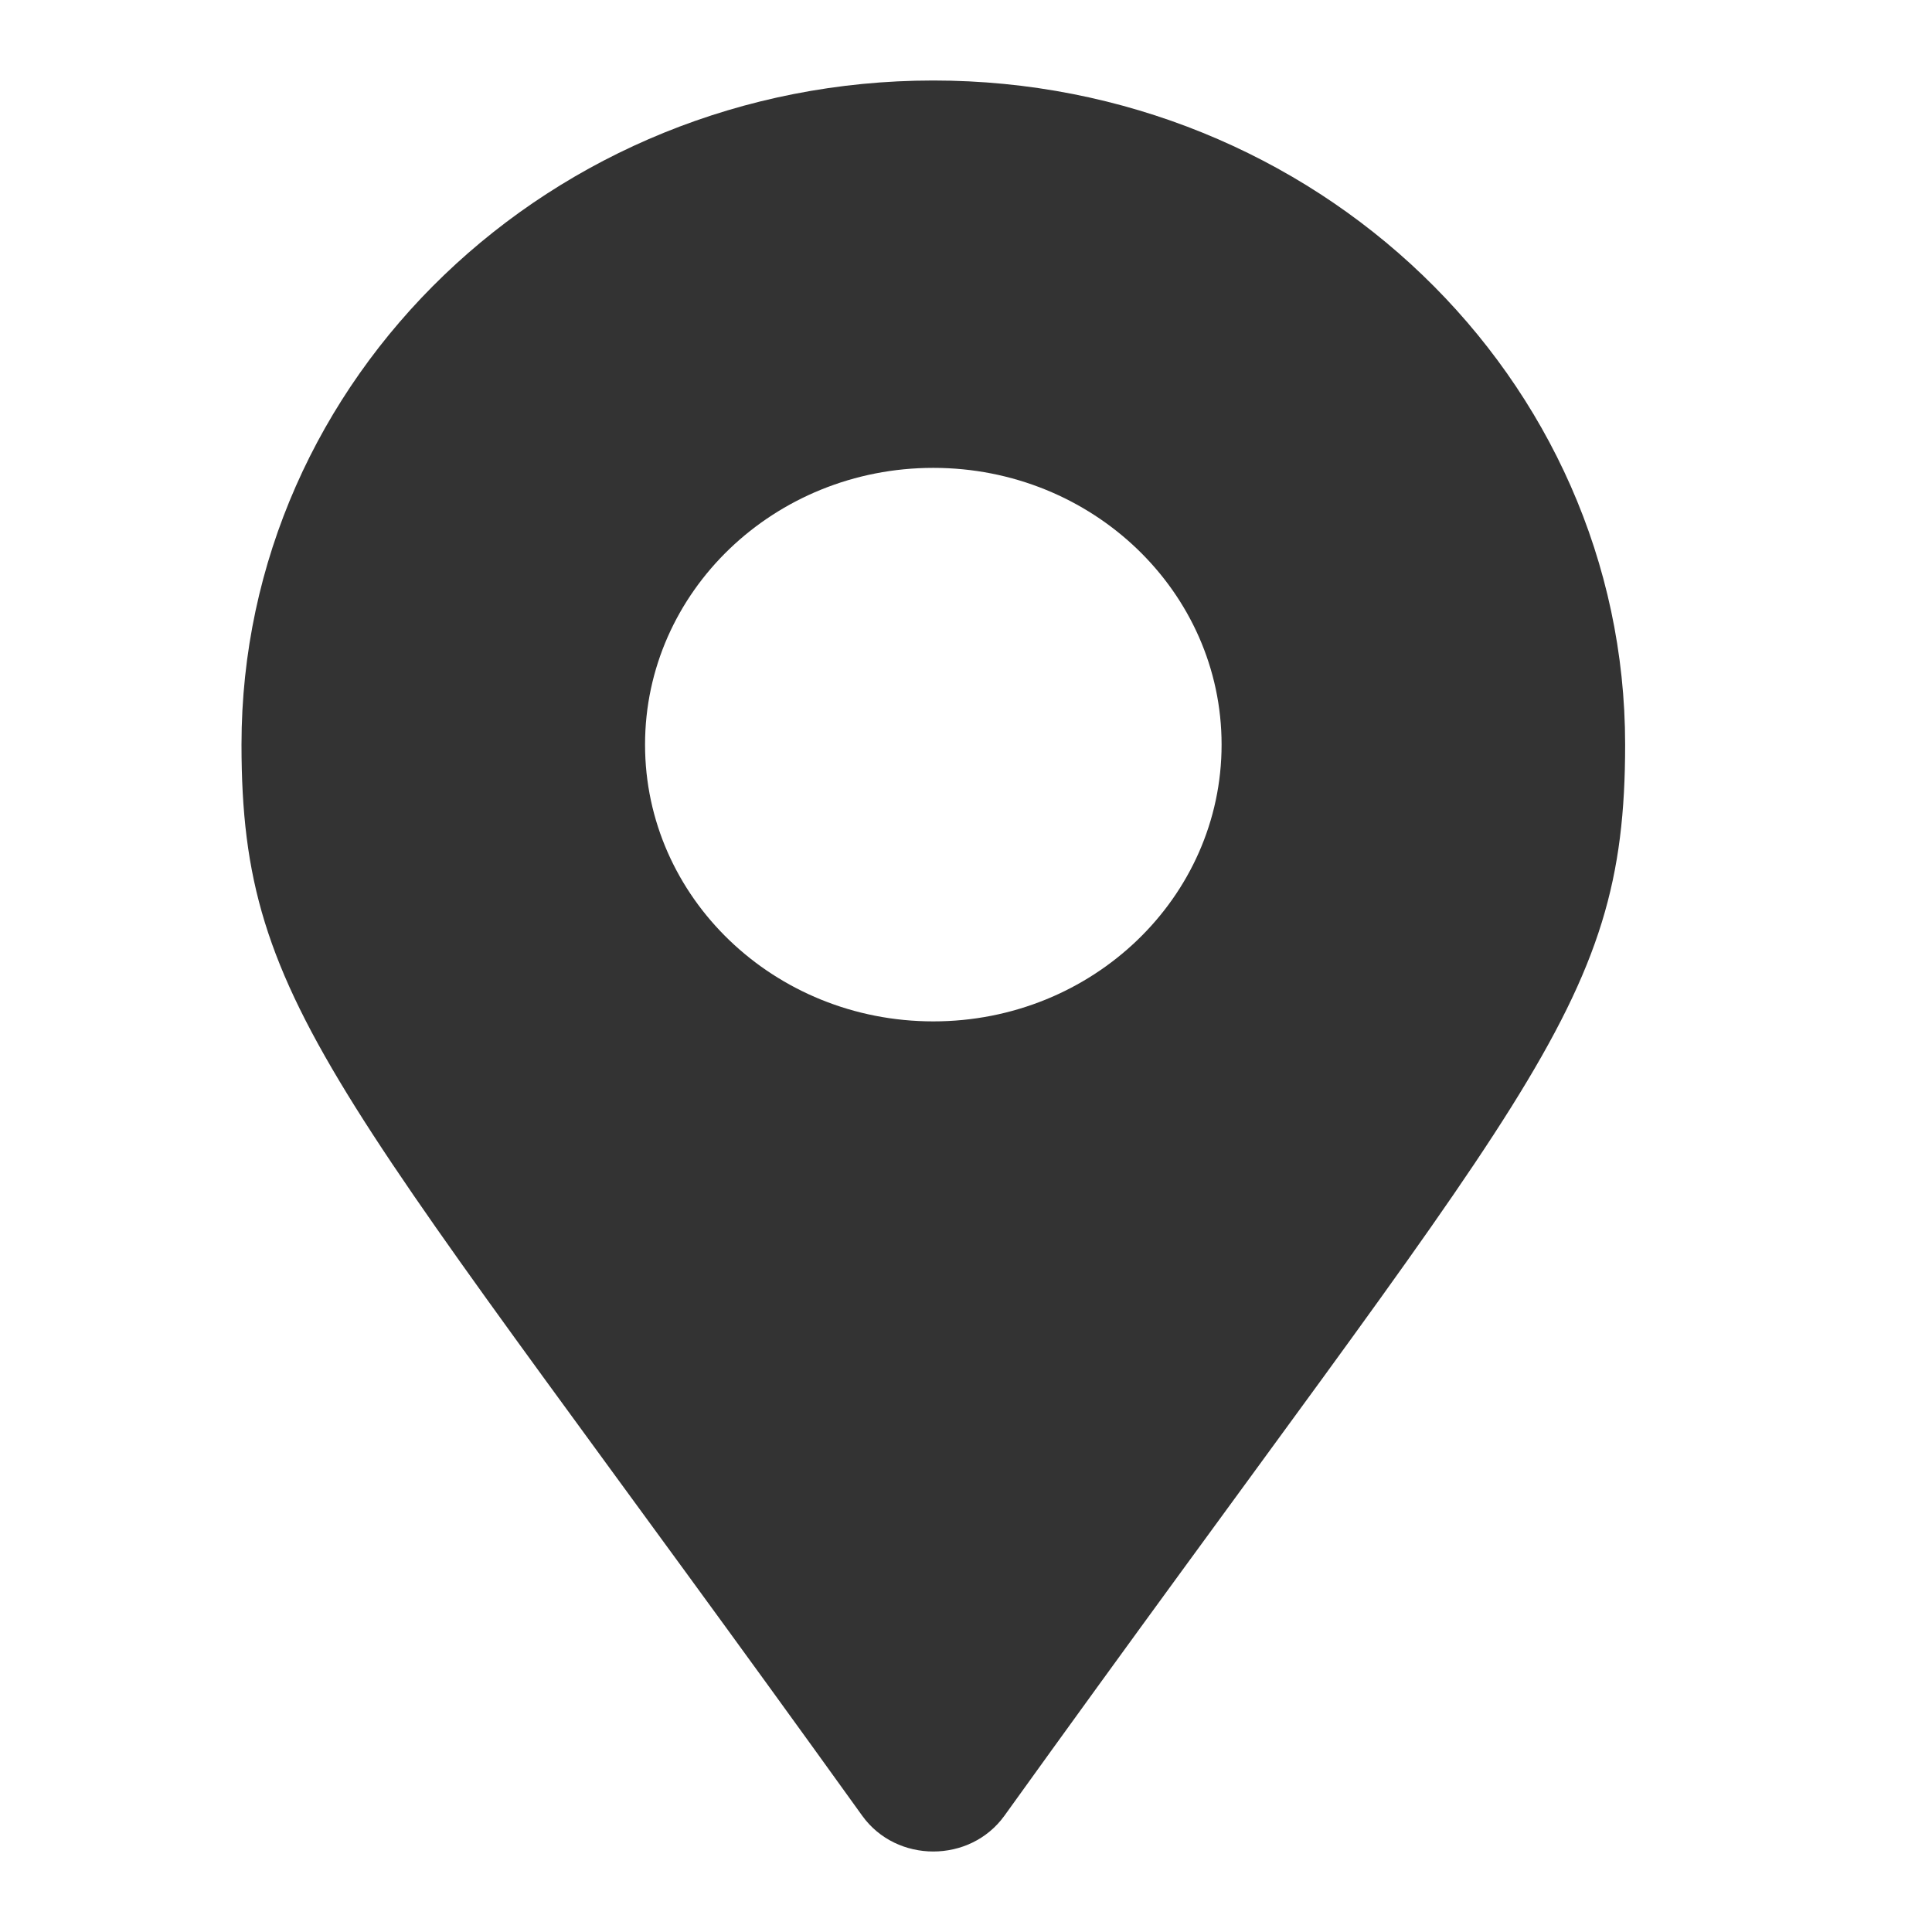 <svg width="24" height="24" viewBox="0 0 24 24" fill="none" xmlns="http://www.w3.org/2000/svg">
<g clip-path="url(#clip0_813_4824)">
<path d="M10.711 22.556C4.207 13.505 3 12.576 3 9.25C3 4.694 6.848 1 11.594 1C16.34 1 20.188 4.694 20.188 9.25C20.188 12.576 18.98 13.505 12.477 22.556C12.05 23.148 11.137 23.148 10.711 22.556ZM11.594 12.688C13.571 12.688 15.175 11.149 15.175 9.25C15.175 7.352 13.571 5.812 11.594 5.812C9.616 5.812 8.013 7.352 8.013 9.25C8.013 11.149 9.616 12.688 11.594 12.688Z" fill="#333333"/>
</g>
<defs>
<clipPath id="clip0_813_4824">
<rect width="24" height="24" fill="white"/>
</clipPath>
</defs>
</svg>
